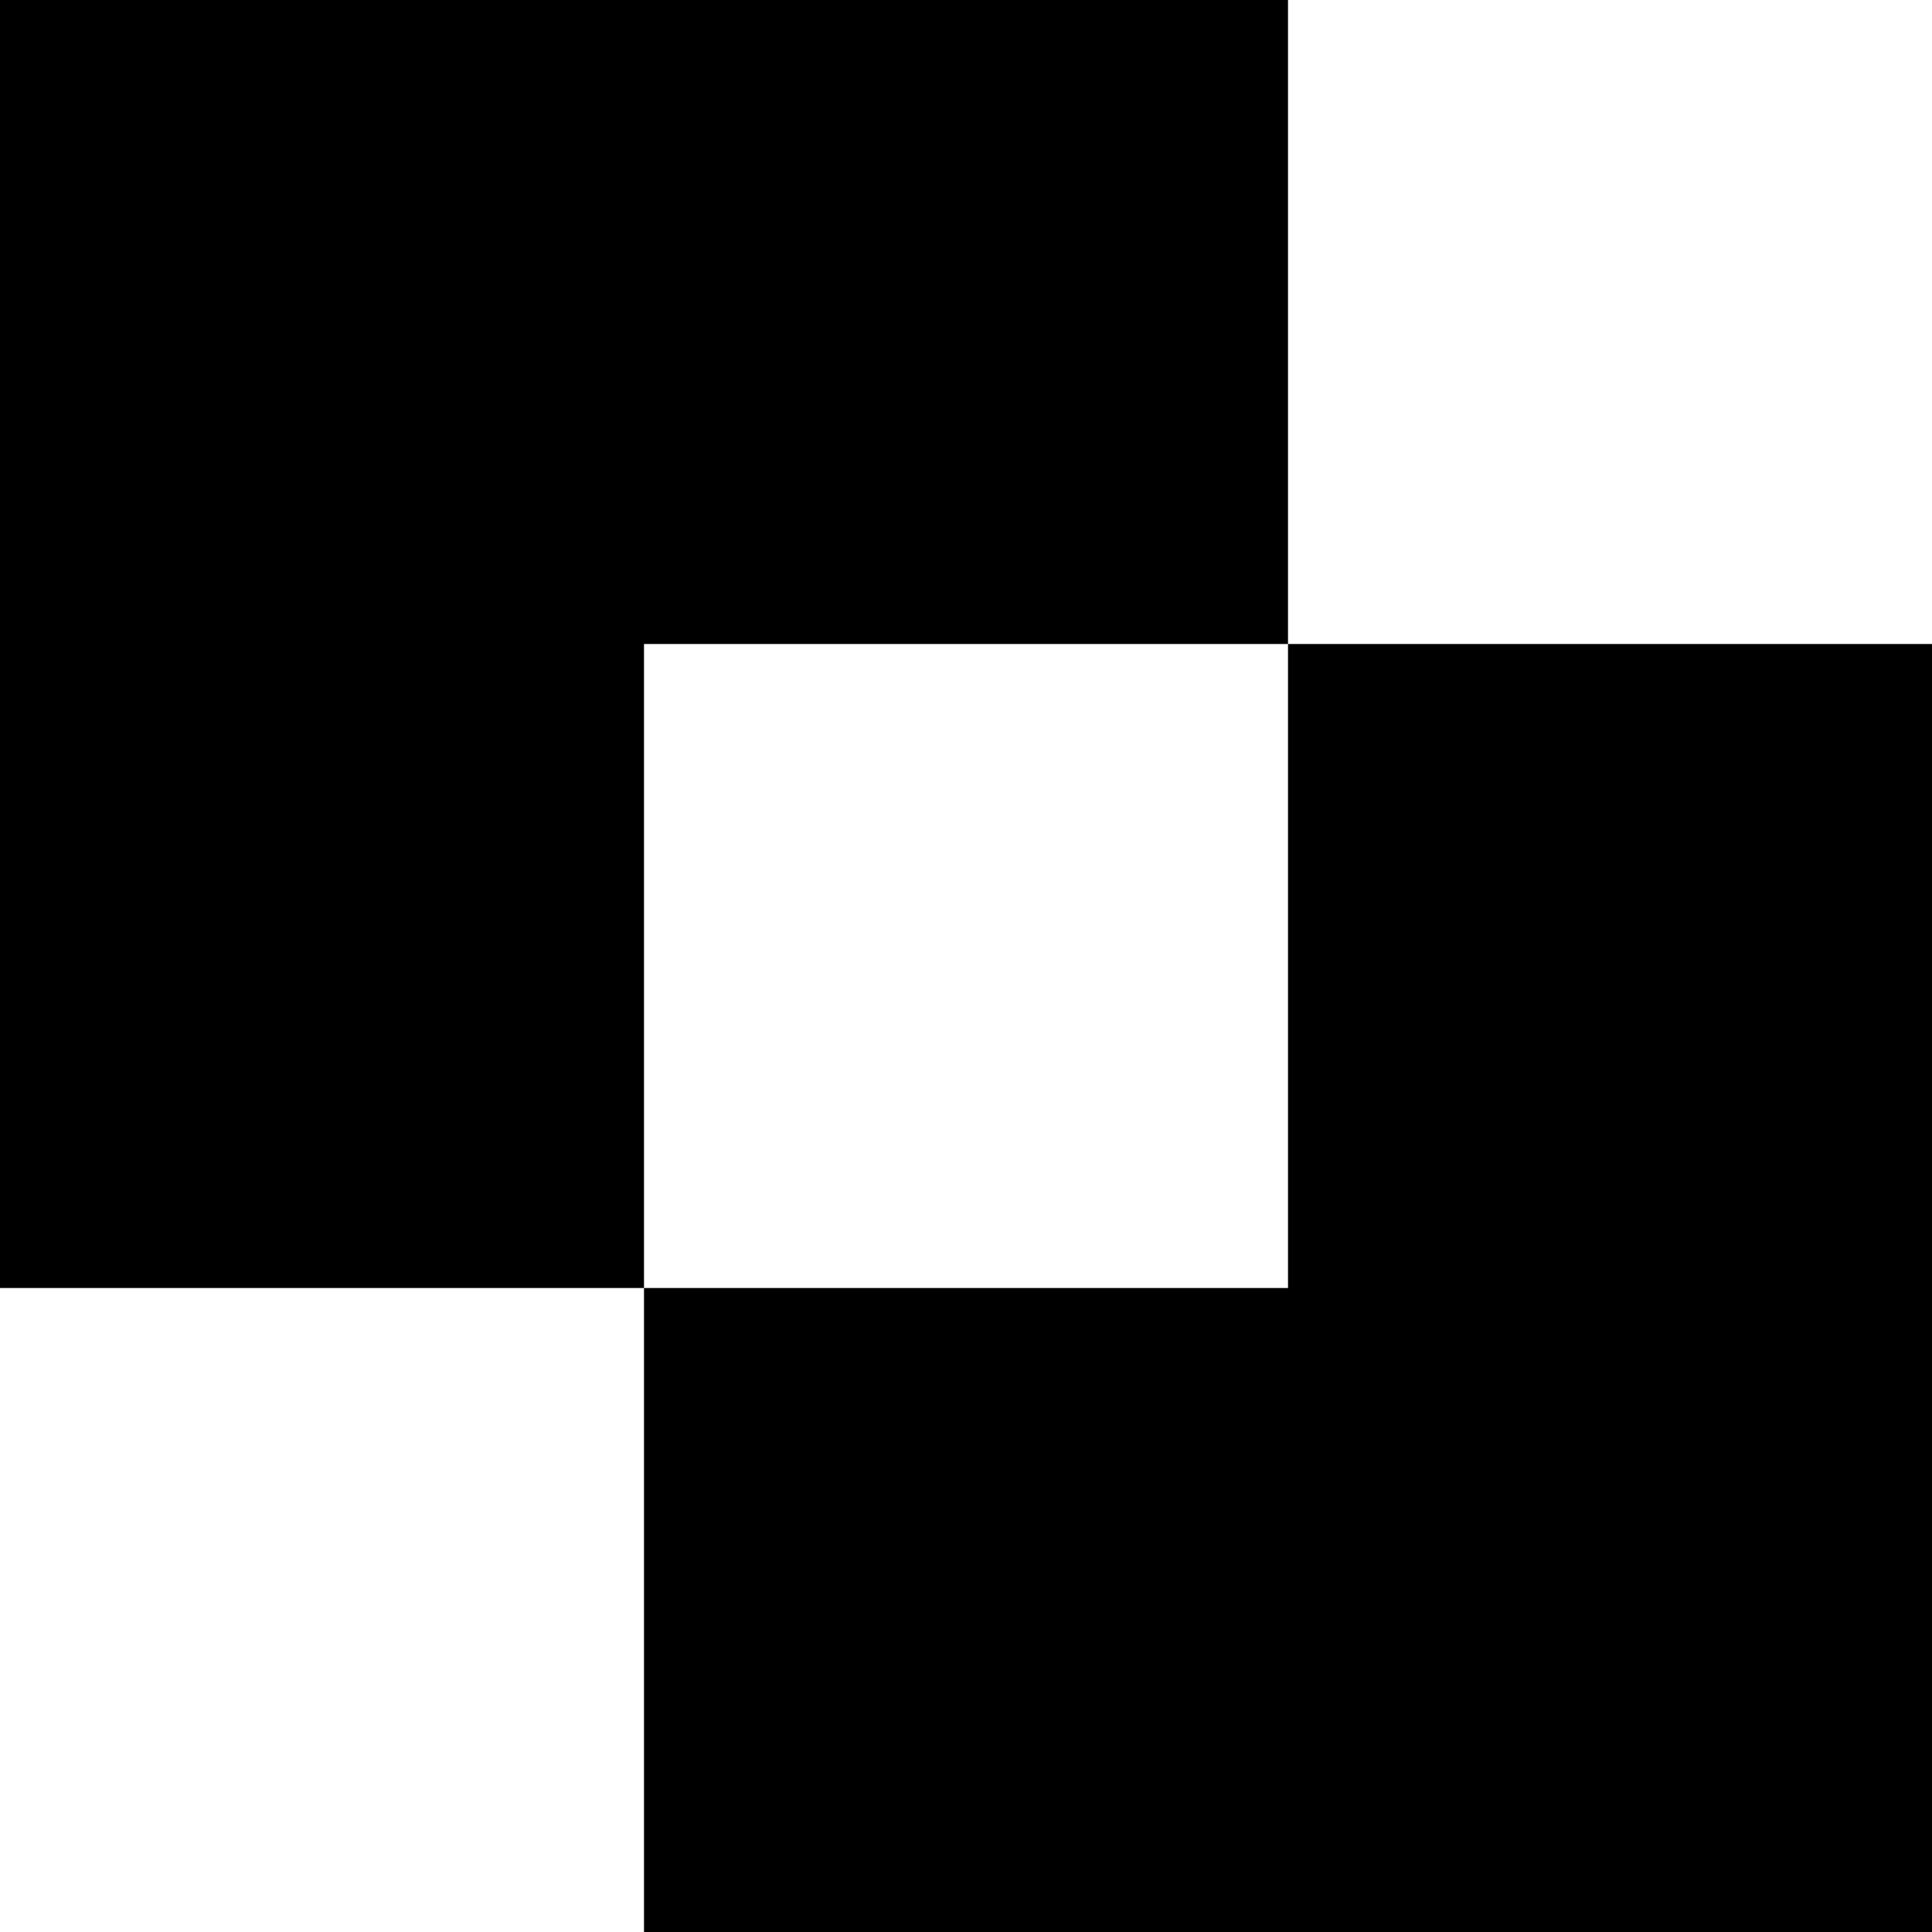 <svg width="154" height="154" viewBox="0 0 154 154" fill="none" xmlns="http://www.w3.org/2000/svg">
<path d="M154 154H51.333V102.667H102.667V51.333H154V154ZM102.667 51.333H51.333V102.667H0V0H102.667V51.333Z" fill="black"/>
</svg>
